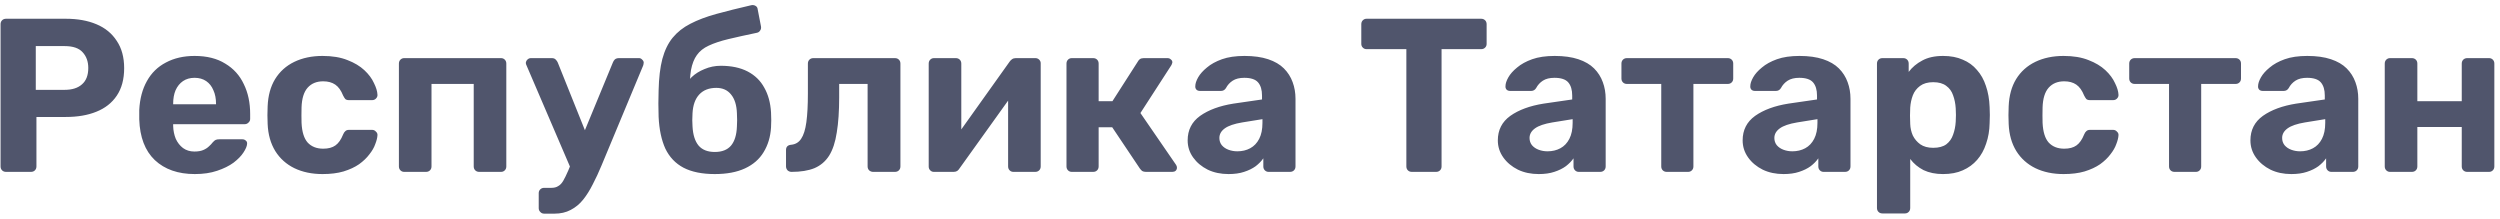 <?xml version="1.0" encoding="UTF-8"?> <svg xmlns="http://www.w3.org/2000/svg" width="160" height="14" viewBox="0 0 160 14" fill="none"><path d="M0.386 11C0.283 11 0.199 10.967 0.134 10.902C0.069 10.837 0.036 10.753 0.036 10.65V1.55C0.036 1.447 0.069 1.363 0.134 1.298C0.199 1.233 0.283 1.2 0.386 1.2H4.208C4.964 1.2 5.617 1.317 6.168 1.55C6.728 1.783 7.162 2.138 7.47 2.614C7.787 3.081 7.946 3.664 7.946 4.364C7.946 5.073 7.787 5.661 7.47 6.128C7.162 6.585 6.728 6.926 6.168 7.15C5.617 7.374 4.964 7.486 4.208 7.486H2.332V10.65C2.332 10.753 2.299 10.837 2.234 10.902C2.169 10.967 2.085 11 1.982 11H0.386ZM2.29 5.75H4.138C4.614 5.75 4.983 5.633 5.244 5.4C5.515 5.167 5.65 4.817 5.65 4.35C5.65 3.939 5.529 3.603 5.286 3.342C5.053 3.081 4.67 2.95 4.138 2.95H2.29V5.75ZM12.468 11.14C11.395 11.14 10.541 10.841 9.906 10.244C9.281 9.647 8.949 8.779 8.912 7.64C8.912 7.565 8.912 7.467 8.912 7.346C8.912 7.215 8.912 7.113 8.912 7.038C8.949 6.319 9.113 5.703 9.402 5.19C9.691 4.667 10.097 4.271 10.62 4C11.143 3.72 11.754 3.58 12.454 3.58C13.238 3.58 13.891 3.743 14.414 4.07C14.946 4.387 15.343 4.826 15.604 5.386C15.875 5.937 16.01 6.571 16.01 7.29V7.612C16.01 7.705 15.973 7.785 15.898 7.85C15.833 7.915 15.753 7.948 15.66 7.948H11.082C11.082 7.957 11.082 7.976 11.082 8.004C11.082 8.023 11.082 8.041 11.082 8.06C11.091 8.359 11.147 8.634 11.25 8.886C11.362 9.129 11.516 9.325 11.712 9.474C11.917 9.623 12.16 9.698 12.44 9.698C12.673 9.698 12.865 9.665 13.014 9.6C13.163 9.535 13.285 9.455 13.378 9.362C13.481 9.269 13.555 9.189 13.602 9.124C13.686 9.031 13.751 8.975 13.798 8.956C13.854 8.928 13.938 8.914 14.05 8.914H15.506C15.599 8.914 15.674 8.942 15.73 8.998C15.795 9.045 15.823 9.115 15.814 9.208C15.805 9.357 15.725 9.544 15.576 9.768C15.436 9.983 15.226 10.197 14.946 10.412C14.666 10.617 14.316 10.79 13.896 10.93C13.485 11.07 13.009 11.14 12.468 11.14ZM11.082 6.674H13.826V6.646C13.826 6.31 13.77 6.021 13.658 5.778C13.555 5.526 13.401 5.33 13.196 5.19C12.991 5.05 12.743 4.98 12.454 4.98C12.165 4.98 11.917 5.05 11.712 5.19C11.507 5.33 11.348 5.526 11.236 5.778C11.133 6.021 11.082 6.31 11.082 6.646V6.674ZM20.643 11.14C19.962 11.14 19.36 11.014 18.837 10.762C18.324 10.51 17.918 10.146 17.619 9.67C17.321 9.185 17.157 8.606 17.129 7.934C17.12 7.785 17.115 7.598 17.115 7.374C17.115 7.141 17.12 6.949 17.129 6.8C17.157 6.119 17.316 5.54 17.605 5.064C17.904 4.579 18.315 4.21 18.837 3.958C19.36 3.706 19.962 3.58 20.643 3.58C21.269 3.58 21.801 3.669 22.239 3.846C22.678 4.014 23.037 4.229 23.317 4.49C23.597 4.751 23.803 5.027 23.933 5.316C24.073 5.596 24.148 5.843 24.157 6.058C24.167 6.151 24.134 6.235 24.059 6.31C23.994 6.375 23.915 6.408 23.821 6.408H22.323C22.23 6.408 22.155 6.385 22.099 6.338C22.053 6.282 22.006 6.207 21.959 6.114C21.829 5.787 21.661 5.554 21.455 5.414C21.25 5.274 20.993 5.204 20.685 5.204C20.265 5.204 19.934 5.339 19.691 5.61C19.449 5.881 19.318 6.301 19.299 6.87C19.29 7.234 19.29 7.565 19.299 7.864C19.327 8.443 19.458 8.863 19.691 9.124C19.934 9.385 20.265 9.516 20.685 9.516C21.012 9.516 21.273 9.446 21.469 9.306C21.665 9.166 21.829 8.933 21.959 8.606C21.997 8.513 22.043 8.443 22.099 8.396C22.155 8.34 22.23 8.312 22.323 8.312H23.821C23.915 8.312 23.994 8.349 24.059 8.424C24.134 8.489 24.167 8.569 24.157 8.662C24.148 8.821 24.101 9.007 24.017 9.222C23.943 9.437 23.817 9.656 23.639 9.88C23.471 10.104 23.252 10.314 22.981 10.51C22.711 10.697 22.379 10.851 21.987 10.972C21.605 11.084 21.157 11.14 20.643 11.14ZM25.866 11C25.773 11 25.694 10.967 25.628 10.902C25.563 10.837 25.53 10.753 25.53 10.65V4.07C25.53 3.967 25.563 3.883 25.628 3.818C25.694 3.753 25.773 3.72 25.866 3.72H32.068C32.162 3.72 32.241 3.753 32.306 3.818C32.372 3.883 32.404 3.967 32.404 4.07V10.65C32.404 10.753 32.372 10.837 32.306 10.902C32.241 10.967 32.162 11 32.068 11H30.668C30.566 11 30.482 10.967 30.416 10.902C30.351 10.837 30.318 10.753 30.318 10.65V5.372H27.616V10.65C27.616 10.753 27.584 10.837 27.518 10.902C27.453 10.967 27.369 11 27.266 11H25.866ZM34.828 13.674C34.725 13.674 34.641 13.637 34.576 13.562C34.51 13.497 34.478 13.417 34.478 13.324V12.358C34.478 12.265 34.51 12.185 34.576 12.12C34.641 12.055 34.725 12.022 34.828 12.022H35.29C35.467 12.022 35.612 11.985 35.724 11.91C35.845 11.845 35.952 11.733 36.046 11.574C36.139 11.415 36.246 11.196 36.368 10.916L39.224 4C39.252 3.925 39.294 3.86 39.35 3.804C39.415 3.748 39.504 3.72 39.616 3.72H40.904C40.978 3.72 41.044 3.753 41.1 3.818C41.165 3.874 41.198 3.939 41.198 4.014C41.198 4.033 41.193 4.061 41.184 4.098C41.184 4.126 41.174 4.163 41.156 4.21L38.496 10.594C38.318 11.023 38.132 11.425 37.936 11.798C37.749 12.171 37.544 12.498 37.32 12.778C37.096 13.058 36.83 13.277 36.522 13.436C36.223 13.595 35.878 13.674 35.486 13.674H34.828ZM36.55 10.832L33.708 4.21C33.67 4.135 33.652 4.075 33.652 4.028C33.661 3.944 33.694 3.874 33.75 3.818C33.815 3.753 33.89 3.72 33.974 3.72H35.318C35.43 3.72 35.514 3.753 35.57 3.818C35.626 3.874 35.668 3.935 35.696 4L37.796 9.236L36.55 10.832ZM45.748 11.14C44.937 11.14 44.269 11.005 43.746 10.734C43.233 10.463 42.846 10.057 42.584 9.516C42.333 8.965 42.188 8.284 42.151 7.472C42.141 7.201 42.136 6.921 42.136 6.632C42.136 6.343 42.141 6.063 42.151 5.792C42.169 4.989 42.248 4.317 42.389 3.776C42.538 3.225 42.757 2.773 43.047 2.418C43.345 2.054 43.723 1.755 44.181 1.522C44.647 1.279 45.203 1.069 45.846 0.892C46.49 0.715 47.237 0.528 48.087 0.332C48.18 0.313 48.269 0.327 48.352 0.374C48.437 0.421 48.483 0.495 48.492 0.598L48.703 1.69C48.721 1.793 48.703 1.881 48.647 1.956C48.6 2.031 48.535 2.077 48.45 2.096C47.732 2.245 47.12 2.381 46.617 2.502C46.112 2.623 45.693 2.763 45.356 2.922C45.03 3.071 44.778 3.272 44.6 3.524C44.423 3.767 44.297 4.089 44.222 4.49C44.157 4.882 44.134 5.381 44.153 5.988L43.831 5.666C43.896 5.395 44.041 5.153 44.264 4.938C44.489 4.723 44.764 4.551 45.09 4.42C45.417 4.28 45.763 4.21 46.127 4.21C46.808 4.21 47.382 4.331 47.849 4.574C48.315 4.817 48.67 5.162 48.913 5.61C49.164 6.049 49.309 6.576 49.346 7.192C49.365 7.537 49.365 7.859 49.346 8.158C49.309 8.755 49.151 9.283 48.87 9.74C48.6 10.188 48.203 10.533 47.681 10.776C47.158 11.019 46.514 11.14 45.748 11.14ZM45.748 9.726C46.206 9.726 46.551 9.591 46.785 9.32C47.018 9.04 47.144 8.629 47.163 8.088C47.172 7.985 47.176 7.855 47.176 7.696C47.176 7.528 47.172 7.379 47.163 7.248C47.144 6.725 47.018 6.324 46.785 6.044C46.56 5.764 46.248 5.624 45.846 5.624C45.38 5.624 45.016 5.764 44.755 6.044C44.493 6.324 44.349 6.725 44.321 7.248C44.311 7.379 44.306 7.528 44.306 7.696C44.306 7.855 44.311 7.985 44.321 8.088C44.349 8.629 44.479 9.04 44.712 9.32C44.946 9.591 45.291 9.726 45.748 9.726ZM50.655 11C50.562 11 50.478 10.967 50.403 10.902C50.338 10.827 50.305 10.743 50.305 10.65V9.6C50.305 9.395 50.417 9.283 50.641 9.264C50.912 9.236 51.122 9.11 51.271 8.886C51.43 8.653 51.542 8.298 51.607 7.822C51.672 7.346 51.705 6.735 51.705 5.988V4.07C51.705 3.967 51.738 3.883 51.803 3.818C51.868 3.753 51.952 3.72 52.055 3.72H57.277C57.38 3.72 57.464 3.753 57.529 3.818C57.594 3.883 57.627 3.967 57.627 4.07V10.65C57.627 10.753 57.594 10.837 57.529 10.902C57.464 10.967 57.38 11 57.277 11H55.877C55.784 11 55.7 10.967 55.625 10.902C55.56 10.837 55.527 10.753 55.527 10.65V5.372H53.707V6.226C53.707 7.113 53.656 7.864 53.553 8.48C53.46 9.096 53.296 9.591 53.063 9.964C52.83 10.328 52.517 10.594 52.125 10.762C51.733 10.921 51.243 11 50.655 11ZM59.759 11C59.675 11 59.6 10.967 59.535 10.902C59.469 10.837 59.437 10.757 59.437 10.664V4.07C59.437 3.967 59.469 3.883 59.535 3.818C59.6 3.753 59.679 3.72 59.773 3.72H61.173C61.275 3.72 61.359 3.753 61.425 3.818C61.49 3.883 61.523 3.967 61.523 4.07V9.39L60.963 9.068L64.617 3.944C64.663 3.879 64.715 3.827 64.771 3.79C64.836 3.743 64.915 3.72 65.009 3.72H66.269C66.362 3.72 66.441 3.753 66.507 3.818C66.572 3.883 66.605 3.958 66.605 4.042V10.65C66.605 10.753 66.572 10.837 66.507 10.902C66.441 10.967 66.357 11 66.255 11H64.855C64.761 11 64.682 10.967 64.617 10.902C64.551 10.837 64.519 10.753 64.519 10.65V5.54L65.093 5.638L61.411 10.776C61.373 10.841 61.322 10.897 61.257 10.944C61.191 10.981 61.117 11 61.033 11H59.759ZM68.591 11C68.498 11 68.418 10.967 68.353 10.902C68.288 10.837 68.255 10.753 68.255 10.65V4.07C68.255 3.967 68.288 3.883 68.353 3.818C68.418 3.753 68.498 3.72 68.591 3.72H69.963C70.066 3.72 70.15 3.753 70.215 3.818C70.28 3.883 70.313 3.967 70.313 4.07V6.478H71.195L72.819 3.944C72.847 3.888 72.889 3.837 72.945 3.79C73.01 3.743 73.094 3.72 73.197 3.72H74.723C74.807 3.72 74.877 3.748 74.933 3.804C74.998 3.851 75.031 3.911 75.031 3.986C75.031 4.014 75.022 4.047 75.003 4.084C74.994 4.121 74.98 4.154 74.961 4.182L72.987 7.234L75.269 10.552C75.306 10.608 75.325 10.669 75.325 10.734C75.325 10.809 75.297 10.874 75.241 10.93C75.185 10.977 75.115 11 75.031 11H73.337C73.244 11 73.164 10.981 73.099 10.944C73.043 10.897 72.992 10.841 72.945 10.776L71.181 8.144H70.313V10.65C70.313 10.753 70.28 10.837 70.215 10.902C70.15 10.967 70.066 11 69.963 11H68.591ZM78.627 11.14C78.133 11.14 77.689 11.047 77.297 10.86C76.906 10.664 76.593 10.403 76.359 10.076C76.126 9.749 76.01 9.385 76.01 8.984C76.01 8.321 76.275 7.799 76.808 7.416C77.349 7.033 78.058 6.772 78.936 6.632L80.769 6.366V6.114C80.769 5.75 80.686 5.47 80.517 5.274C80.35 5.078 80.055 4.98 79.635 4.98C79.328 4.98 79.08 5.041 78.894 5.162C78.707 5.283 78.562 5.442 78.46 5.638C78.385 5.759 78.278 5.82 78.138 5.82H76.808C76.705 5.82 76.626 5.792 76.57 5.736C76.513 5.671 76.49 5.596 76.499 5.512C76.499 5.353 76.56 5.167 76.681 4.952C76.803 4.737 76.99 4.527 77.242 4.322C77.493 4.107 77.816 3.93 78.207 3.79C78.6 3.65 79.08 3.58 79.65 3.58C80.237 3.58 80.742 3.65 81.162 3.79C81.582 3.93 81.918 4.126 82.169 4.378C82.421 4.63 82.608 4.924 82.73 5.26C82.851 5.587 82.912 5.941 82.912 6.324V10.65C82.912 10.753 82.879 10.837 82.814 10.902C82.748 10.967 82.664 11 82.561 11H81.189C81.096 11 81.017 10.967 80.951 10.902C80.886 10.837 80.853 10.753 80.853 10.65V10.132C80.732 10.309 80.569 10.477 80.364 10.636C80.158 10.785 79.911 10.907 79.621 11C79.341 11.093 79.01 11.14 78.627 11.14ZM79.188 9.684C79.496 9.684 79.771 9.619 80.013 9.488C80.256 9.357 80.448 9.157 80.588 8.886C80.728 8.615 80.797 8.275 80.797 7.864V7.626L79.496 7.836C78.992 7.92 78.623 8.046 78.389 8.214C78.156 8.382 78.04 8.587 78.04 8.83C78.04 9.007 78.091 9.161 78.194 9.292C78.305 9.423 78.45 9.521 78.627 9.586C78.805 9.651 78.992 9.684 79.188 9.684ZM90.356 11C90.254 11 90.17 10.967 90.105 10.902C90.039 10.837 90.007 10.753 90.007 10.65V3.146H87.459C87.365 3.146 87.286 3.113 87.221 3.048C87.155 2.983 87.123 2.903 87.123 2.81V1.55C87.123 1.447 87.155 1.363 87.221 1.298C87.286 1.233 87.365 1.2 87.459 1.2H94.794C94.897 1.2 94.981 1.233 95.046 1.298C95.112 1.363 95.144 1.447 95.144 1.55V2.81C95.144 2.903 95.112 2.983 95.046 3.048C94.981 3.113 94.897 3.146 94.794 3.146H92.26V10.65C92.26 10.753 92.228 10.837 92.162 10.902C92.097 10.967 92.013 11 91.91 11H90.356ZM98.479 11.14C97.984 11.14 97.541 11.047 97.149 10.86C96.757 10.664 96.444 10.403 96.211 10.076C95.978 9.749 95.861 9.385 95.861 8.984C95.861 8.321 96.127 7.799 96.659 7.416C97.2 7.033 97.91 6.772 98.787 6.632L100.621 6.366V6.114C100.621 5.75 100.537 5.47 100.369 5.274C100.201 5.078 99.907 4.98 99.487 4.98C99.179 4.98 98.932 5.041 98.745 5.162C98.558 5.283 98.414 5.442 98.311 5.638C98.236 5.759 98.129 5.82 97.989 5.82H96.659C96.556 5.82 96.477 5.792 96.421 5.736C96.365 5.671 96.342 5.596 96.351 5.512C96.351 5.353 96.412 5.167 96.533 4.952C96.654 4.737 96.841 4.527 97.093 4.322C97.345 4.107 97.667 3.93 98.059 3.79C98.451 3.65 98.932 3.58 99.501 3.58C100.089 3.58 100.593 3.65 101.013 3.79C101.433 3.93 101.769 4.126 102.021 4.378C102.273 4.63 102.46 4.924 102.581 5.26C102.702 5.587 102.763 5.941 102.763 6.324V10.65C102.763 10.753 102.73 10.837 102.665 10.902C102.6 10.967 102.516 11 102.413 11H101.041C100.948 11 100.868 10.967 100.803 10.902C100.738 10.837 100.705 10.753 100.705 10.65V10.132C100.584 10.309 100.42 10.477 100.215 10.636C100.01 10.785 99.762 10.907 99.473 11C99.193 11.093 98.862 11.14 98.479 11.14ZM99.039 9.684C99.347 9.684 99.622 9.619 99.865 9.488C100.108 9.357 100.299 9.157 100.439 8.886C100.579 8.615 100.649 8.275 100.649 7.864V7.626L99.347 7.836C98.843 7.92 98.474 8.046 98.241 8.214C98.008 8.382 97.891 8.587 97.891 8.83C97.891 9.007 97.942 9.161 98.045 9.292C98.157 9.423 98.302 9.521 98.479 9.586C98.656 9.651 98.843 9.684 99.039 9.684ZM106.67 11C106.568 11 106.484 10.967 106.418 10.902C106.353 10.837 106.32 10.753 106.32 10.65V5.372H104.122C104.02 5.372 103.936 5.339 103.87 5.274C103.805 5.209 103.772 5.125 103.772 5.022V4.07C103.772 3.967 103.805 3.883 103.87 3.818C103.936 3.753 104.02 3.72 104.122 3.72H110.576C110.679 3.72 110.763 3.753 110.828 3.818C110.894 3.883 110.926 3.967 110.926 4.07V5.022C110.926 5.125 110.894 5.209 110.828 5.274C110.763 5.339 110.679 5.372 110.576 5.372H108.378V10.65C108.378 10.753 108.346 10.837 108.28 10.902C108.215 10.967 108.136 11 108.042 11H106.67ZM114.147 11.14C113.652 11.14 113.209 11.047 112.817 10.86C112.425 10.664 112.112 10.403 111.879 10.076C111.646 9.749 111.529 9.385 111.529 8.984C111.529 8.321 111.795 7.799 112.327 7.416C112.868 7.033 113.578 6.772 114.455 6.632L116.289 6.366V6.114C116.289 5.75 116.205 5.47 116.037 5.274C115.869 5.078 115.575 4.98 115.155 4.98C114.847 4.98 114.6 5.041 114.413 5.162C114.226 5.283 114.082 5.442 113.979 5.638C113.904 5.759 113.797 5.82 113.657 5.82H112.327C112.224 5.82 112.145 5.792 112.089 5.736C112.033 5.671 112.01 5.596 112.019 5.512C112.019 5.353 112.08 5.167 112.201 4.952C112.322 4.737 112.509 4.527 112.761 4.322C113.013 4.107 113.335 3.93 113.727 3.79C114.119 3.65 114.6 3.58 115.169 3.58C115.757 3.58 116.261 3.65 116.681 3.79C117.101 3.93 117.437 4.126 117.689 4.378C117.941 4.63 118.128 4.924 118.249 5.26C118.37 5.587 118.431 5.941 118.431 6.324V10.65C118.431 10.753 118.398 10.837 118.333 10.902C118.268 10.967 118.184 11 118.081 11H116.709C116.616 11 116.536 10.967 116.471 10.902C116.406 10.837 116.373 10.753 116.373 10.65V10.132C116.252 10.309 116.088 10.477 115.883 10.636C115.678 10.785 115.43 10.907 115.141 11C114.861 11.093 114.53 11.14 114.147 11.14ZM114.707 9.684C115.015 9.684 115.29 9.619 115.533 9.488C115.776 9.357 115.967 9.157 116.107 8.886C116.247 8.615 116.317 8.275 116.317 7.864V7.626L115.015 7.836C114.511 7.92 114.142 8.046 113.909 8.214C113.676 8.382 113.559 8.587 113.559 8.83C113.559 9.007 113.61 9.161 113.713 9.292C113.825 9.423 113.97 9.521 114.147 9.586C114.324 9.651 114.511 9.684 114.707 9.684ZM120.476 13.66C120.373 13.66 120.289 13.627 120.224 13.562C120.159 13.497 120.126 13.413 120.126 13.31V4.07C120.126 3.967 120.159 3.883 120.224 3.818C120.289 3.753 120.373 3.72 120.476 3.72H121.806C121.909 3.72 121.993 3.753 122.058 3.818C122.123 3.883 122.156 3.967 122.156 4.07V4.602C122.38 4.303 122.669 4.061 123.024 3.874C123.379 3.678 123.822 3.58 124.354 3.58C124.839 3.58 125.259 3.659 125.614 3.818C125.978 3.967 126.281 4.187 126.524 4.476C126.776 4.756 126.967 5.097 127.098 5.498C127.238 5.899 127.317 6.352 127.336 6.856C127.345 7.033 127.35 7.201 127.35 7.36C127.35 7.519 127.345 7.691 127.336 7.878C127.327 8.354 127.252 8.793 127.112 9.194C126.981 9.595 126.79 9.941 126.538 10.23C126.286 10.519 125.978 10.743 125.614 10.902C125.259 11.061 124.839 11.14 124.354 11.14C123.878 11.14 123.463 11.056 123.108 10.888C122.763 10.711 122.478 10.473 122.254 10.174V13.31C122.254 13.413 122.221 13.497 122.156 13.562C122.091 13.627 122.011 13.66 121.918 13.66H120.476ZM123.724 9.46C124.079 9.46 124.359 9.385 124.564 9.236C124.769 9.077 124.914 8.872 124.998 8.62C125.091 8.368 125.147 8.093 125.166 7.794C125.185 7.505 125.185 7.215 125.166 6.926C125.147 6.627 125.091 6.352 124.998 6.1C124.914 5.848 124.769 5.647 124.564 5.498C124.359 5.339 124.079 5.26 123.724 5.26C123.379 5.26 123.099 5.339 122.884 5.498C122.669 5.657 122.515 5.857 122.422 6.1C122.329 6.343 122.273 6.604 122.254 6.884C122.245 7.052 122.24 7.225 122.24 7.402C122.24 7.579 122.245 7.757 122.254 7.934C122.263 8.195 122.319 8.443 122.422 8.676C122.534 8.9 122.693 9.087 122.898 9.236C123.113 9.385 123.388 9.46 123.724 9.46ZM132.069 11.14C131.388 11.14 130.786 11.014 130.263 10.762C129.75 10.51 129.344 10.146 129.045 9.67C128.746 9.185 128.583 8.606 128.555 7.934C128.546 7.785 128.541 7.598 128.541 7.374C128.541 7.141 128.546 6.949 128.555 6.8C128.583 6.119 128.742 5.54 129.031 5.064C129.33 4.579 129.74 4.21 130.263 3.958C130.786 3.706 131.388 3.58 132.069 3.58C132.694 3.58 133.226 3.669 133.665 3.846C134.104 4.014 134.463 4.229 134.743 4.49C135.023 4.751 135.228 5.027 135.359 5.316C135.499 5.596 135.574 5.843 135.583 6.058C135.592 6.151 135.56 6.235 135.485 6.31C135.42 6.375 135.34 6.408 135.247 6.408H133.749C133.656 6.408 133.581 6.385 133.525 6.338C133.478 6.282 133.432 6.207 133.385 6.114C133.254 5.787 133.086 5.554 132.881 5.414C132.676 5.274 132.419 5.204 132.111 5.204C131.691 5.204 131.36 5.339 131.117 5.61C130.874 5.881 130.744 6.301 130.725 6.87C130.716 7.234 130.716 7.565 130.725 7.864C130.753 8.443 130.884 8.863 131.117 9.124C131.36 9.385 131.691 9.516 132.111 9.516C132.438 9.516 132.699 9.446 132.895 9.306C133.091 9.166 133.254 8.933 133.385 8.606C133.422 8.513 133.469 8.443 133.525 8.396C133.581 8.34 133.656 8.312 133.749 8.312H135.247C135.34 8.312 135.42 8.349 135.485 8.424C135.56 8.489 135.592 8.569 135.583 8.662C135.574 8.821 135.527 9.007 135.443 9.222C135.368 9.437 135.242 9.656 135.065 9.88C134.897 10.104 134.678 10.314 134.407 10.51C134.136 10.697 133.805 10.851 133.413 10.972C133.03 11.084 132.582 11.14 132.069 11.14ZM139.168 11C139.066 11 138.982 10.967 138.916 10.902C138.851 10.837 138.818 10.753 138.818 10.65V5.372H136.62C136.518 5.372 136.434 5.339 136.368 5.274C136.303 5.209 136.27 5.125 136.27 5.022V4.07C136.27 3.967 136.303 3.883 136.368 3.818C136.434 3.753 136.518 3.72 136.62 3.72H143.074C143.177 3.72 143.261 3.753 143.326 3.818C143.392 3.883 143.424 3.967 143.424 4.07V5.022C143.424 5.125 143.392 5.209 143.326 5.274C143.261 5.339 143.177 5.372 143.074 5.372H140.876V10.65C140.876 10.753 140.844 10.837 140.778 10.902C140.713 10.967 140.634 11 140.54 11H139.168ZM146.645 11.14C146.15 11.14 145.707 11.047 145.315 10.86C144.923 10.664 144.61 10.403 144.377 10.076C144.144 9.749 144.027 9.385 144.027 8.984C144.027 8.321 144.293 7.799 144.825 7.416C145.366 7.033 146.076 6.772 146.953 6.632L148.787 6.366V6.114C148.787 5.75 148.703 5.47 148.535 5.274C148.367 5.078 148.073 4.98 147.653 4.98C147.345 4.98 147.098 5.041 146.911 5.162C146.724 5.283 146.58 5.442 146.477 5.638C146.402 5.759 146.295 5.82 146.155 5.82H144.825C144.722 5.82 144.643 5.792 144.587 5.736C144.531 5.671 144.508 5.596 144.517 5.512C144.517 5.353 144.578 5.167 144.699 4.952C144.82 4.737 145.007 4.527 145.259 4.322C145.511 4.107 145.833 3.93 146.225 3.79C146.617 3.65 147.098 3.58 147.667 3.58C148.255 3.58 148.759 3.65 149.179 3.79C149.599 3.93 149.935 4.126 150.187 4.378C150.439 4.63 150.626 4.924 150.747 5.26C150.868 5.587 150.929 5.941 150.929 6.324V10.65C150.929 10.753 150.896 10.837 150.831 10.902C150.766 10.967 150.682 11 150.579 11H149.207C149.114 11 149.034 10.967 148.969 10.902C148.904 10.837 148.871 10.753 148.871 10.65V10.132C148.75 10.309 148.586 10.477 148.381 10.636C148.176 10.785 147.928 10.907 147.639 11C147.359 11.093 147.028 11.14 146.645 11.14ZM147.205 9.684C147.513 9.684 147.788 9.619 148.031 9.488C148.274 9.357 148.465 9.157 148.605 8.886C148.745 8.615 148.815 8.275 148.815 7.864V7.626L147.513 7.836C147.009 7.92 146.64 8.046 146.407 8.214C146.174 8.382 146.057 8.587 146.057 8.83C146.057 9.007 146.108 9.161 146.211 9.292C146.323 9.423 146.468 9.521 146.645 9.586C146.822 9.651 147.009 9.684 147.205 9.684ZM152.96 11C152.867 11 152.788 10.967 152.722 10.902C152.657 10.837 152.624 10.753 152.624 10.65V4.07C152.624 3.967 152.657 3.883 152.722 3.818C152.788 3.753 152.867 3.72 152.96 3.72H154.36C154.463 3.72 154.547 3.753 154.612 3.818C154.678 3.883 154.71 3.967 154.71 4.07V6.478H157.552V4.07C157.552 3.967 157.585 3.883 157.65 3.818C157.716 3.753 157.8 3.72 157.902 3.72H159.302C159.396 3.72 159.475 3.753 159.54 3.818C159.606 3.883 159.638 3.967 159.638 4.07V10.65C159.638 10.753 159.606 10.837 159.54 10.902C159.475 10.967 159.396 11 159.302 11H157.902C157.8 11 157.716 10.967 157.65 10.902C157.585 10.837 157.552 10.753 157.552 10.65V8.13H154.71V10.65C154.71 10.753 154.678 10.837 154.612 10.902C154.547 10.967 154.463 11 154.36 11H152.96Z" fill="#50556C"></path></svg> 